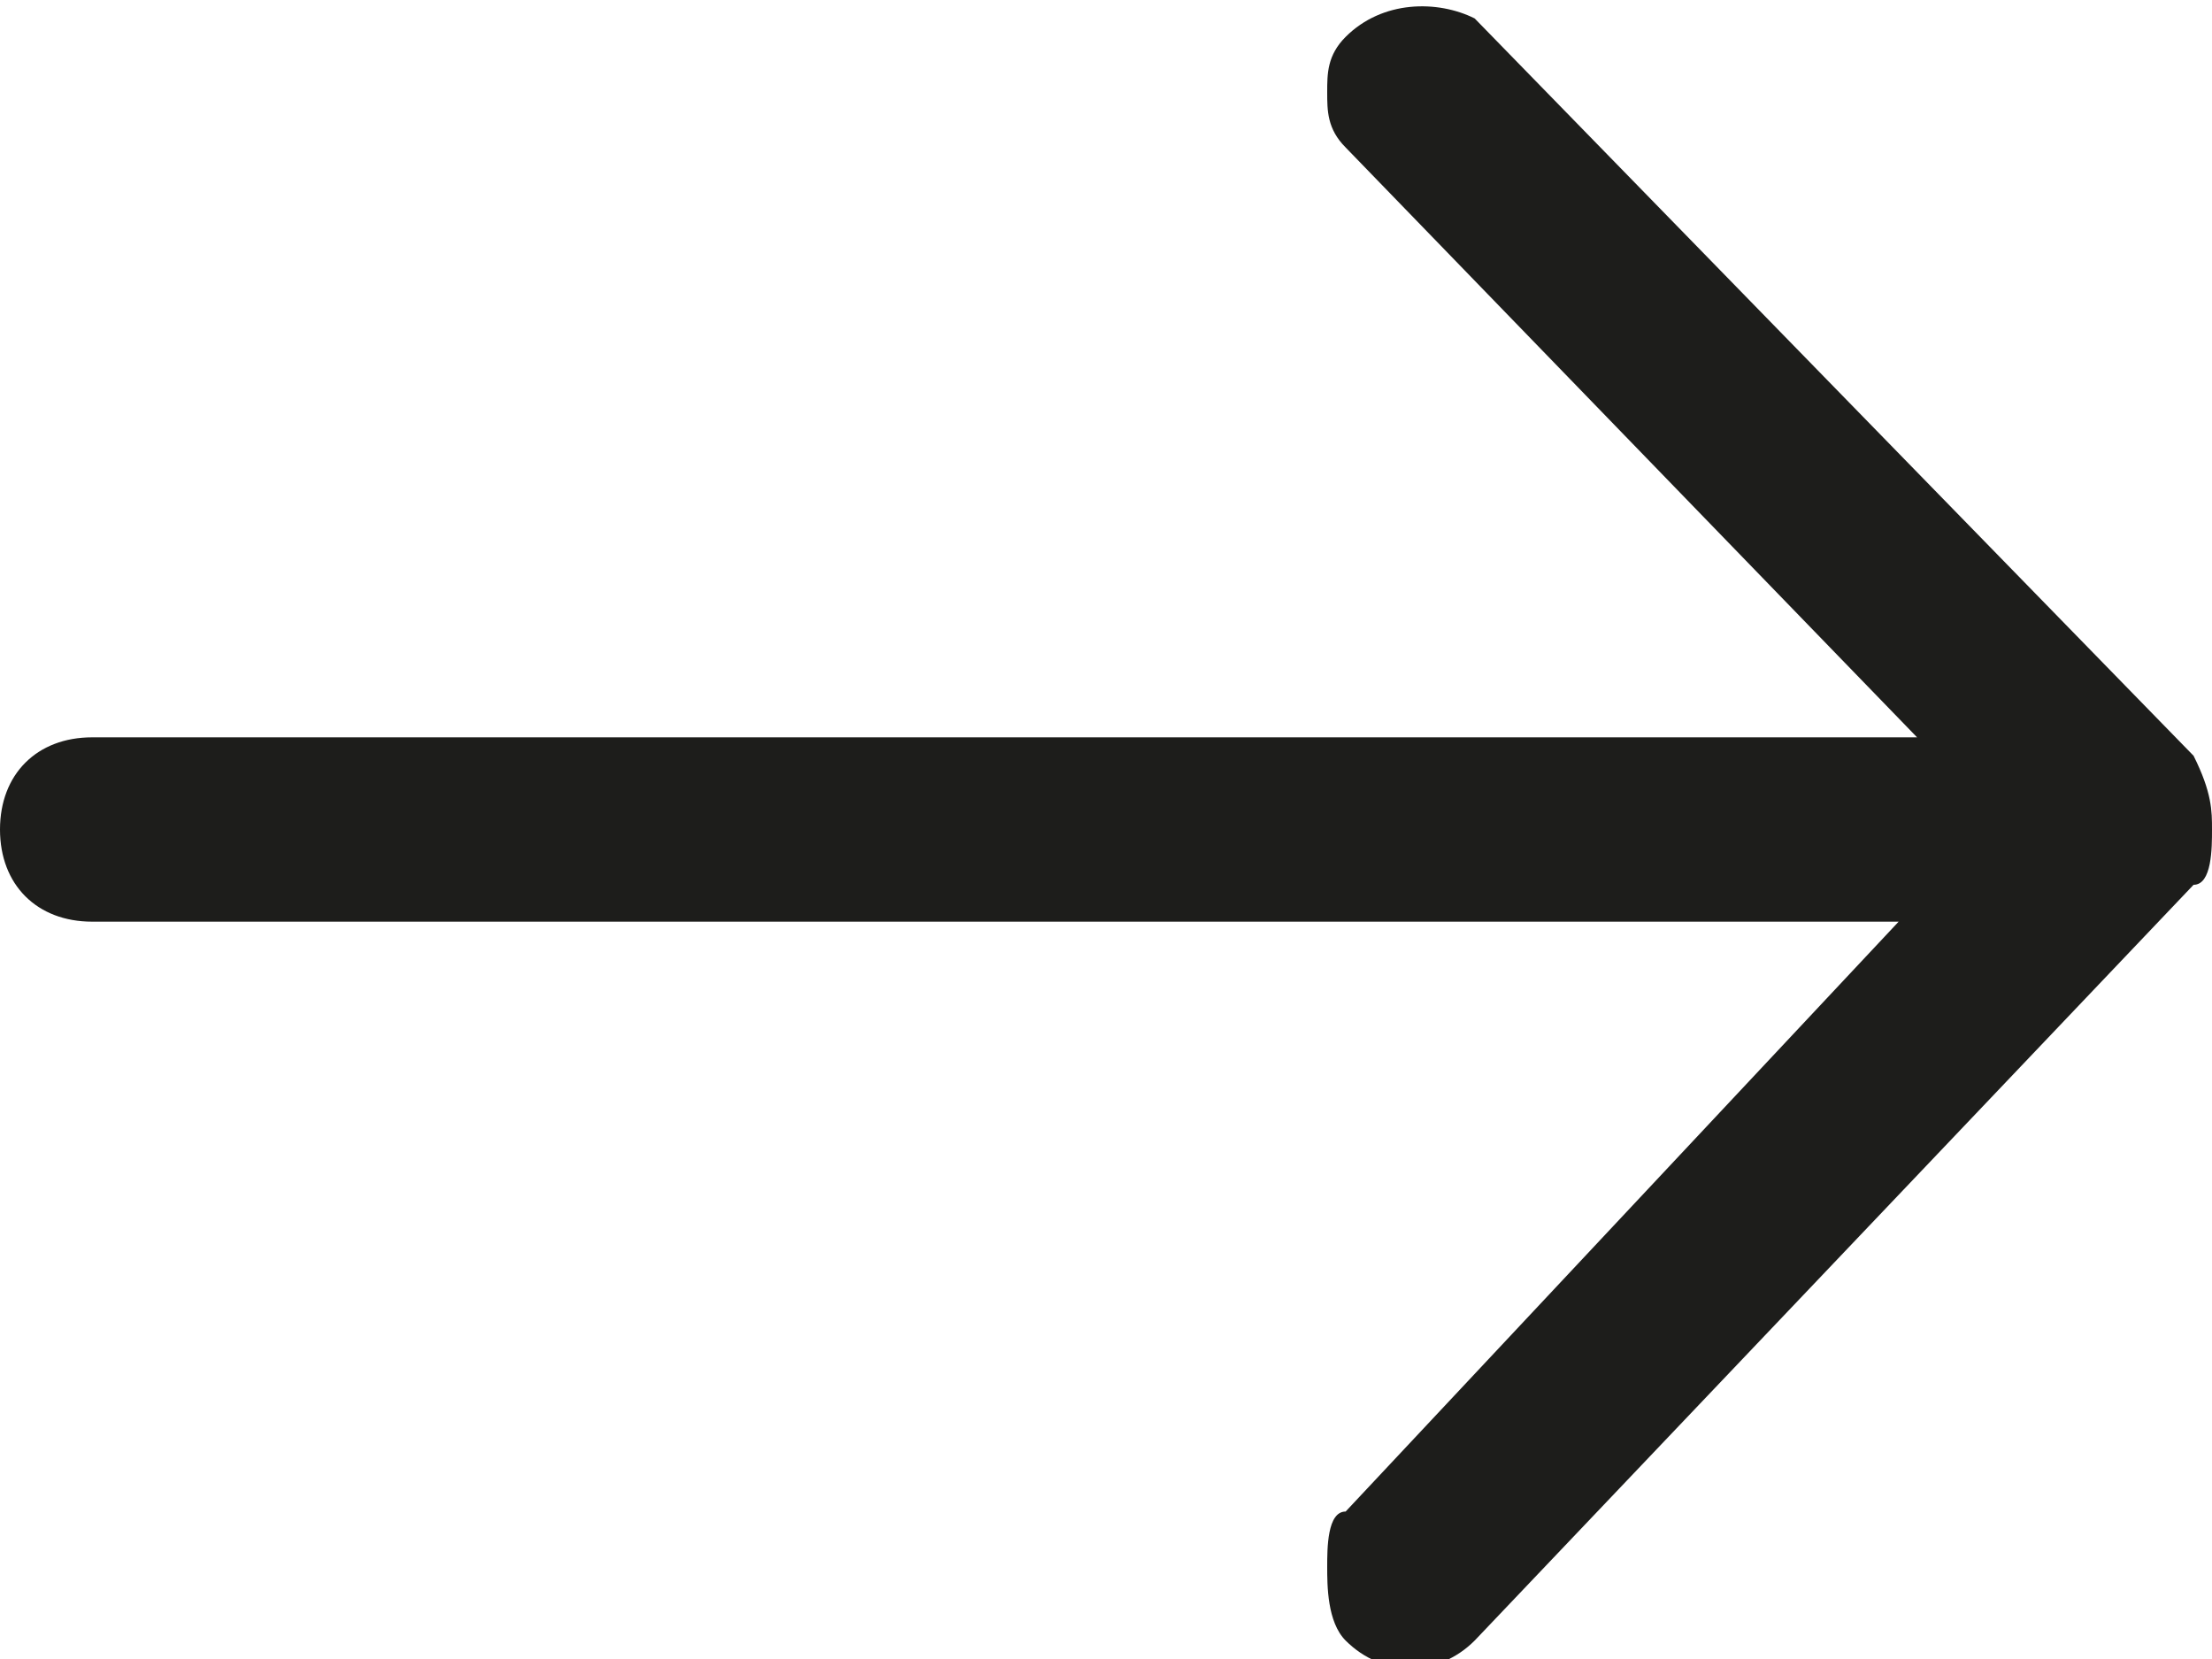 <?xml version="1.0" encoding="utf-8"?>
<!-- Generator: Adobe Illustrator 20.0.0, SVG Export Plug-In . SVG Version: 6.00 Build 0)  -->
<svg version="1.1" id="Camada_1" xmlns="http://www.w3.org/2000/svg" xmlns:xlink="http://www.w3.org/1999/xlink" x="0px" y="0px"
	 viewBox="0 0 12 9" style="enable-background:new 0 0 12 9;" xml:space="preserve">
<style type="text/css">
	.st0{fill:#1D1D1B;}
</style>
<path class="st0" d="M8,0.1l3.9,4C12,4.3,12,4.4,12,4.5c0,0.1,0,0.3-0.1,0.3L8,8.9c-0.2,0.2-0.5,0.2-0.7,0C7.2,8.8,7.2,8.6,7.2,8.5
	c0-0.1,0-0.3,0.1-0.3l3-3.2H0.5C0.2,5,0,4.8,0,4.5C0,4.2,0.2,4,0.5,4h9.9L7.3,0.8C7.2,0.7,7.2,0.6,7.2,0.5c0-0.1,0-0.2,0.1-0.3
	C7.5,0,7.8,0,8,0.1z"/>
</svg>
